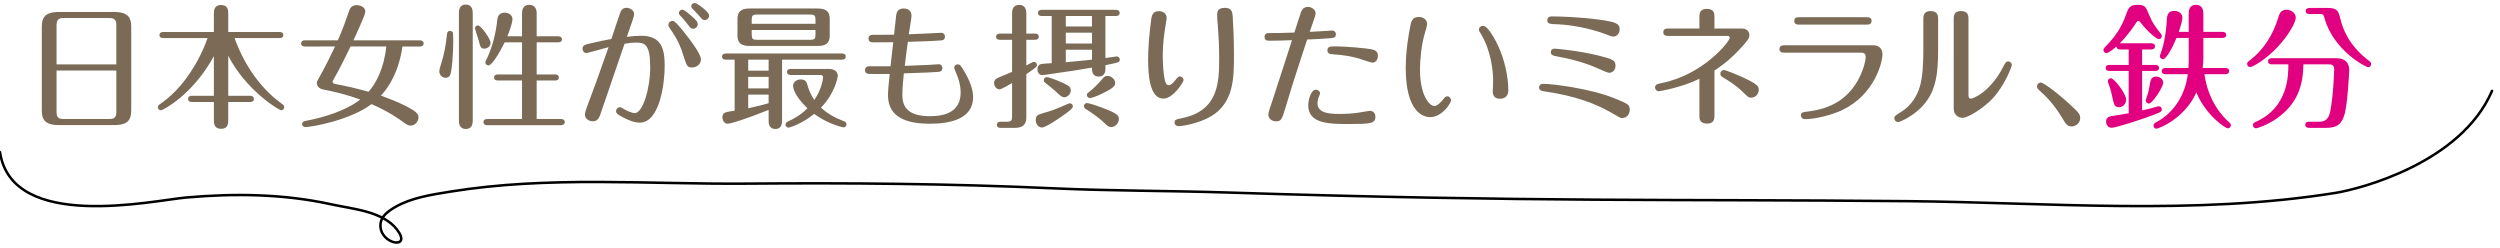 <?xml version="1.0" encoding="utf-8"?>
<!-- Generator: Adobe Illustrator 16.2.1, SVG Export Plug-In . SVG Version: 6.00 Build 0)  -->
<!DOCTYPE svg PUBLIC "-//W3C//DTD SVG 1.1//EN" "http://www.w3.org/Graphics/SVG/1.1/DTD/svg11.dtd">
<svg version="1.1" id="レイヤー_1" xmlns="http://www.w3.org/2000/svg" xmlns:xlink="http://www.w3.org/1999/xlink" x="0px"
	 y="0px" width="484px" height="48px" viewBox="0 0 484 48" enable-background="new 0 0 484 48" xml:space="preserve">
<g>
	<g>
		<g>
			<path fill="#7A6A56" d="M22.132,2.321c2.912,0,3.276,1.352,3.276,2.938v16.042c0,1.769-0.52,2.912-3.276,2.912H11.367
				c-2.912,0-3.276-1.326-3.276-2.912V5.259c0-1.769,0.52-2.938,3.276-2.938H22.132z M22.521,12.461V4.869
				c0-0.806-0.182-1.378-1.352-1.378h-8.867c-0.936,0-1.352,0.312-1.352,1.378v7.593H22.521z M10.951,13.657v8.009
				c0,0.857,0.182,1.378,1.352,1.378h8.867c1.17,0,1.352-0.546,1.352-1.378v-8.009H10.951z"/>
			<path fill="#7A6A56" d="M44.188,18.545h4.238c0.234,0,0.728,0.078,0.728,0.598c0,0.546-0.494,0.599-0.728,0.599h-4.238v3.432
				c0,0.624,0,1.768-1.378,1.768c-1.404,0-1.404-1.118-1.404-1.768v-3.432h-4.264c-0.234,0-0.728-0.053-0.728-0.599
				s0.52-0.598,0.728-0.598h4.264v-7.671c-4.134,7.566-9.906,10.479-10.244,10.479c-0.286,0-0.598-0.208-0.598-0.598
				c0-0.26,0.156-0.416,0.416-0.598c1.534-1.066,4.212-3.173,6.786-7.593c0.468-0.806,1.56-2.704,2.418-5.2h-8.58
				c-0.26,0-0.728-0.052-0.728-0.572c0-0.546,0.494-0.598,0.728-0.598h9.802V2.71c0-0.598,0-1.742,1.378-1.742
				c1.404,0,1.404,1.093,1.404,1.742v3.484h9.932c0.234,0,0.728,0.052,0.728,0.598c0,0.547-0.494,0.572-0.728,0.572h-8.71
				c2.418,6.761,6.422,10.816,9.205,12.767c0.208,0.13,0.416,0.338,0.416,0.598c0,0.339-0.26,0.624-0.572,0.624
				c-0.468,0-6.864-3.899-10.271-10.556V18.545z"/>
			<path fill="#7A6A56" d="M77.907,9.003c-0.182,1.43-0.962,6.058-4.16,9.516c2.704,0.988,4.576,1.769,6.292,2.834
				c0.598,0.391,0.988,0.832,0.988,1.379c0,0.701-0.624,1.586-1.534,1.586c-0.468,0-0.754-0.209-1.17-0.495
				c-1.248-0.91-3.068-2.21-6.396-3.666c-4.212,3.172-11.675,4.446-12.818,4.446c-0.39,0-0.624-0.285-0.624-0.572
				c0-0.494,0.494-0.598,0.806-0.65c3.406-0.649,7.696-1.95,10.453-4.108c-3.146-1.117-5.018-1.508-7.072-1.924
				c-0.78-0.156-1.326-0.546-1.326-1.3c0-0.286,0.182-0.599,0.416-0.988c1.092-1.897,2.496-4.758,3.094-6.058H59.03
				c-0.234,0-0.728-0.053-0.728-0.599c0-0.52,0.468-0.598,0.728-0.598h6.37c0.832-1.794,1.43-3.536,2.236-5.824
				c0.208-0.599,0.676-0.988,1.404-0.988c0.702,0,1.69,0.364,1.69,1.274c0,0.571-1.794,4.445-2.314,5.538h12.871
				c0.208,0,0.728,0.078,0.728,0.598c0,0.546-0.494,0.599-0.728,0.599H77.907z M67.871,9.003c-1.04,2.105-2.184,4.498-3.224,6.24
				c-0.156,0.285-0.26,0.441-0.26,0.571c0,0.234,0.156,0.364,0.52,0.442c2.522,0.494,3.354,0.676,6.448,1.508
				c1.378-1.56,2.99-4.446,3.432-8.762H67.871z"/>
			<path fill="#7A6A56" d="M87.674,6.325c0.052,0.156,0.078,1.274,0.078,1.534c0,2.262-0.234,5.928-0.624,6.708
				c-0.156,0.312-0.468,0.494-0.832,0.494c-0.754,0-1.248-0.624-1.248-1.248c0-0.312,0.078-0.572,0.234-1.065
				c0.702-2.211,0.988-3.641,1.248-6.085c0.052-0.468,0.208-0.676,0.572-0.676C87.389,5.987,87.597,6.117,87.674,6.325z
				 M91.522,23.251c0,0.468,0,1.715-1.326,1.715c-1.352,0-1.352-1.221-1.352-1.715V2.632c0-0.494,0-1.742,1.326-1.742
				c1.352,0,1.352,1.248,1.352,1.742V23.251z M94.98,8.327c0,0.572-0.598,1.093-1.196,1.093c-0.702,0-0.78-0.286-1.144-1.717
				c-0.104-0.363-0.676-2.054-0.676-2.21c0-0.338,0.26-0.572,0.572-0.572C93.108,4.92,94.98,7.521,94.98,8.327z M97.711,8.197
				c-1.144,2.314-2.522,4.473-3.146,4.473c-0.364,0-0.598-0.312-0.598-0.599c0-0.078,0.052-0.208,0.13-0.39
				c1.248-2.471,1.898-5.305,2.158-7.645c0.052-0.598,0.182-1.586,1.456-1.586c0.754,0,1.508,0.468,1.508,1.274
				c0,0.493-0.416,1.897-0.988,3.302h2.834V2.581c0-0.962,0.39-1.638,1.404-1.638c1.066,0,1.43,0.754,1.43,1.638v4.446h4.16
				c0.234,0,0.728,0.052,0.728,0.598c0,0.521-0.468,0.572-0.728,0.572h-4.16v6.215h3.562c0.234,0,0.729,0.052,0.729,0.598
				c0,0.52-0.468,0.572-0.729,0.572h-3.562v7.462h4.707c0.234,0,0.728,0.052,0.728,0.598c0,0.521-0.494,0.599-0.728,0.599H94.331
				c-0.208,0-0.728-0.053-0.728-0.599c0-0.546,0.494-0.598,0.728-0.598h6.734v-7.462h-4.68c-0.208,0-0.728-0.026-0.728-0.599
				c0-0.52,0.52-0.571,0.728-0.571h4.68V8.197H97.711z"/>
			<path fill="#7A6A56" d="M124.083,6.923c3.874,0,4.602,2.34,4.602,5.824c0,3.432-0.962,10.998-4.836,10.998
				c-1.274,0-2.626-0.702-3.458-1.145c-0.884-0.468-1.118-0.701-1.118-1.092c0-0.441,0.364-0.754,0.728-0.754
				c0.234,0,0.338,0.078,0.754,0.338c0.52,0.312,1.586,0.807,2.132,0.807c1.534,0,2.99-4.681,2.99-8.893
				c0-4.29-0.962-4.759-2.652-4.759c-0.832,0-1.508,0.078-2.314,0.234c-1.274,3.771-4.576,13.391-4.706,13.729
				c-0.182,0.494-0.468,1.274-1.43,1.274c-0.65,0-1.534-0.416-1.534-1.326c0-0.391,0.234-1.04,0.598-2.002
				c1.43-3.771,1.664-4.498,3.979-11.024c-0.676,0.182-4.16,1.144-4.264,1.144c-0.494,0-0.78-0.441-0.78-0.832
				c0-0.676,0.494-0.806,1.508-1.04c1.586-0.364,2.574-0.598,4.082-0.858c0.26-0.806,1.43-4.315,1.69-5.018
				c0.13-0.364,0.364-1.014,1.248-1.014c0.598,0,1.456,0.416,1.456,1.222c0,0.338-0.208,0.988-0.39,1.481
				c-0.13,0.416-0.676,1.95-1.014,2.912C122.522,7,123.198,6.923,124.083,6.923z M132.247,5.987c1.196,1.482,3.458,4.42,3.458,5.513
				c0,0.936-0.858,1.56-1.716,1.56c-0.962,0-1.04-0.312-1.69-2.314c-0.546-1.741-1.014-2.938-2.418-4.966
				c-0.442-0.65-0.468-0.702-0.468-0.988c0-0.494,0.442-0.754,0.78-0.754C130.661,4.037,131.493,5.077,132.247,5.987z
				 M133.781,3.023c1.17,1.014,1.3,1.273,1.3,1.664c0,0.468-0.416,0.884-0.884,0.884c-0.442,0-0.546-0.182-1.144-0.962
				c-0.416-0.572-0.858-1.066-1.352-1.586c-0.13-0.13-0.26-0.26-0.26-0.494c0-0.26,0.182-0.65,0.702-0.65
				C132.455,1.878,133.417,2.685,133.781,3.023z M137.291,3.023c0,0.468-0.416,0.857-0.884,0.857c-0.364,0-0.442-0.104-1.196-0.987
				c-0.156-0.208-1.014-1.04-1.17-1.223c-0.078-0.078-0.208-0.233-0.208-0.468c0-0.364,0.26-0.624,0.728-0.624
				C134.847,0.579,137.291,2.216,137.291,3.023z"/>
			<path fill="#7A6A56" d="M151.406,23.303c0,0.494,0,1.664-1.3,1.664s-1.3-1.169-1.3-1.664v-2.028
				c-4.316,1.742-7.358,2.679-7.904,2.679c-0.676,0-1.04-0.624-1.04-1.222c0-0.963,0.521-1.041,2.366-1.301v-9.88h-1.716
				c-0.286,0-0.728-0.078-0.728-0.599c0-0.52,0.494-0.598,0.728-0.598h22.491c0.26,0,0.728,0.078,0.728,0.598
				c0,0.521-0.468,0.599-0.728,0.599h-11.596V23.303z M160.636,6.845c0,1.508-0.702,2.054-2.366,2.054H145.14
				c-1.846,0-2.366-0.728-2.366-2.054V3.699c0-1.404,0.624-2.054,2.366-2.054h13.131c1.924,0,2.366,0.806,2.366,2.054V6.845z
				 M148.806,11.551h-3.952v2.132h3.952V11.551z M148.806,14.879h-3.952v2.235h3.952V14.879z M148.806,18.311h-3.952v2.652
				c1.456-0.338,2.652-0.598,3.952-0.988V18.311z M157.88,4.609V3.907c0-0.884-0.156-1.092-1.066-1.092h-10.219
				c-0.91,0-1.066,0.208-1.066,1.092v0.702H157.88z M145.53,5.805v0.832c0,0.884,0.156,1.065,1.066,1.065h10.219
				c0.91,0,1.066-0.182,1.066-1.065V5.805H145.53z M153.096,14.515c-0.26,0-0.728-0.078-0.728-0.572
				c0-0.546,0.494-0.598,0.728-0.598h7.358c1.742,0,1.742,1.222,1.742,1.3c0,0.39-0.572,3.433-3.25,6.188
				c1.378,1.273,2.574,1.898,4.472,2.652c0.182,0.078,0.468,0.182,0.468,0.571c0,0.365-0.286,0.6-0.572,0.6
				c-0.104,0-0.208-0.027-0.494-0.105c-2.392-0.675-3.978-1.637-5.2-2.496c-2.314,1.872-4.706,2.652-4.966,2.652
				c-0.286,0-0.572-0.234-0.572-0.572c0-0.389,0.26-0.519,0.416-0.597c0.962-0.442,2.392-1.145,3.822-2.574
				c-2.782-2.652-2.782-4.265-2.782-4.316c0-0.806,0.754-1.273,1.482-1.273c0.988,0,1.17,0.624,1.248,0.909
				c0.286,0.988,0.546,1.82,1.378,3.068c1.3-1.872,1.69-3.796,1.69-4.368c0-0.468-0.338-0.468-0.494-0.468H153.096z"/>
			<path fill="#7A6A56" d="M182.237,6.351c0.286,0,0.702,0.182,0.702,0.728c0,0.702-0.546,0.729-0.832,0.754
				c-1.794,0.13-4.446,0.208-6.344,0.261c-0.208,1.326-0.546,4.16-0.598,4.654c1.664-0.078,3.926-0.156,4.602-0.183
				c0.442-0.026,1.768-0.13,1.976-0.13c0.442,0,0.702,0.312,0.702,0.729c0,0.701-0.572,0.728-0.832,0.754
				c-1.014,0.078-1.768,0.13-6.63,0.285c-0.078,0.807-0.286,2.782-0.286,4.135c0,2.028,0.728,4.16,5.356,4.16
				c3.042,0,5.928-0.937,5.928-4.576c0-1.612-0.546-3.017-0.78-3.562c-0.104-0.26-0.468-1.092-0.468-1.248
				c0-0.39,0.338-0.649,0.676-0.649c0.364,0,0.494,0.025,1.248,1.3c0.416,0.702,1.742,2.964,1.742,5.018
				c0,4.291-4.498,5.175-8.398,5.175c-7.176,0-8.086-3.225-8.086-5.643c0-0.78,0.234-3.12,0.338-4.004c-1.3,0.026-2.6,0.026-3.874,0
				c-0.26,0-0.91,0-0.91-0.728c0-0.104,0-0.755,0.858-0.755h4.083c0.078-0.702,0.416-3.77,0.52-4.653
				c-1.404,0.025-3.094,0.025-3.796,0.025c-0.338,0-0.988,0-0.988-0.728c0-0.729,0.624-0.729,0.884-0.729
				c0.858,0,3.224,0,4.056-0.026c0.052-0.312,0.39-3.51,0.416-3.744c0.104-0.779,0.468-1.325,1.43-1.325
				c0.858,0,1.534,0.416,1.534,1.403c0,0.364-0.156,1.248-0.234,1.717c-0.052,0.39-0.156,0.962-0.286,1.872
				C176.959,6.611,182.055,6.351,182.237,6.351z"/>
			<path fill="#7A6A56" d="M195.938,2.554c0-0.754,0.26-1.611,1.378-1.611c1.04,0,1.378,0.779,1.378,1.611v3.953h1.69
				c0.26,0,0.728,0.077,0.728,0.598c0,0.52-0.494,0.598-0.728,0.598h-1.69v4.967c0.468-0.261,1.3-0.702,1.456-0.702
				c0.286,0,0.598,0.233,0.598,0.598c0,0.208-0.104,0.338-0.26,0.494c-0.364,0.338-1.508,1.092-1.794,1.3v8.269
				c0,0.858-0.104,2.132-2.314,2.132h-2.6c-0.208,0-0.78,0-0.78-0.598c0-0.598,0.572-0.598,0.78-0.598h1.092
				c0.91,0,1.066-0.209,1.066-1.066v-6.422c-0.52,0.312-2.08,1.222-2.418,1.222c-0.546,0-1.066-0.546-1.066-1.222
				c0-0.442,0.182-0.78,0.806-1.041c0.754-0.312,1.95-0.806,2.678-1.117V7.703h-2.366c-0.234,0-0.728-0.052-0.728-0.598
				s0.52-0.598,0.728-0.598h2.366V2.554z M207.717,20.574c0,0.39-0.78,0.962-1.3,1.352c-1.248,0.91-3.926,2.756-4.707,2.756
				c-0.676,0-1.196-0.676-1.196-1.457c0-0.857,0.442-1.04,1.352-1.3c1.716-0.468,2.99-0.962,4.758-1.768
				c0.234-0.104,0.338-0.156,0.494-0.156C207.405,20.001,207.717,20.236,207.717,20.574z M214.009,11.239
				c0.624-0.104,2.028-0.312,2.158-0.312c0.416,0,0.624,0.312,0.624,0.598c0,0.156-0.052,0.364-0.26,0.494
				c-0.182,0.13-2.08,0.52-2.522,0.598v0.729c0,0.857-0.39,1.482-1.3,1.482c-1.3,0-1.3-1.145-1.3-1.742
				c-2.756,0.468-3.771,0.649-8.061,1.248c-0.312,0.052-1.352,0.208-1.56,0.208c-0.598,0-0.936-0.572-0.936-1.093
				c0-0.806,0.442-1.04,0.936-1.092c0.208-0.025,1.612-0.13,1.82-0.13V3.101h-1.924c-0.234,0-0.728-0.053-0.728-0.599
				s0.52-0.598,0.728-0.598h14.353c0.234,0,0.728,0.078,0.728,0.598c0,0.546-0.494,0.599-0.728,0.599h-2.028V11.239z
				 M205.819,16.076c1.118,0.52,1.482,0.779,1.482,1.43c0,0.728-0.65,1.326-1.3,1.326c-0.364,0-0.676-0.234-1.769-1.274
				c-0.286-0.286-1.794-1.456-1.976-1.612c-0.156-0.13-0.182-0.285-0.182-0.416c0-0.312,0.208-0.598,0.624-0.598
				C202.984,14.931,204.571,15.477,205.819,16.076z M211.409,3.101h-5.07v2.027h5.07V3.101z M211.409,6.325h-5.07v2.106h5.07V6.325z
				 M211.409,9.626h-5.07v2.419c1.326-0.104,1.716-0.156,5.07-0.494V9.626z M213.333,20.833c3.016,1.144,3.276,1.508,3.276,2.21
				c0,0.858-0.754,1.56-1.482,1.56c-0.494,0-0.78-0.285-1.222-0.702c-1.092-1.066-2.185-1.82-3.614-2.757
				c-0.182-0.104-0.442-0.26-0.442-0.598c0-0.312,0.234-0.598,0.598-0.598C210.629,19.95,211.851,20.261,213.333,20.833z
				 M215.907,16.101c0,0.754-1.066,1.274-2.444,1.977c-0.91,0.468-2.158,0.91-2.418,0.91c-0.364,0-0.624-0.286-0.624-0.599
				c0-0.312,0.234-0.442,0.442-0.598c0.91-0.677,1.872-1.716,2.704-2.679c0.156-0.182,0.364-0.416,0.832-0.416
				C215.153,14.697,215.907,15.347,215.907,16.101z"/>
			<path fill="#7A6A56" d="M225.865,3.542c0,0.208-0.312,1.924-0.364,2.288c-0.338,2.314-0.39,4.005-0.39,4.992
				c0,1.378,0.13,3.666,0.416,4.732c0.156,0.546,0.286,0.937,0.729,0.937c0.338,0,0.676-0.209,1.196-0.858
				c0.598-0.754,0.676-0.832,0.988-0.832c0.39,0,0.702,0.338,0.702,0.702c0,0.39-2.028,3.588-3.9,3.588
				c-2.678,0-2.964-4.628-2.964-7.54c0-2.21,0.182-4.628,0.598-7.801c0.156-1.222,0.65-1.586,1.482-1.586
				C225.084,2.165,225.865,2.529,225.865,3.542z M238.657,3.309c0.13,2.21,0.234,4.056,0.234,7.306c0,4.446,0,9.257-4.446,11.908
				c-2.366,1.404-5.642,1.899-6.188,1.899c-0.494,0-0.858-0.209-0.858-0.728c0-0.521,0.312-0.599,1.378-0.807
				c7.15-1.43,7.254-6.968,7.254-11.648c0-2.678-0.13-4.394-0.26-6.292c-0.052-0.52-0.13-1.534-0.13-1.977
				c0-0.598,0-1.455,1.508-1.455C238.553,1.515,238.605,2.477,238.657,3.309z"/>
			<path fill="#7A6A56" d="M250.126,7.781c-1.353,0.052-3.043,0.104-4.395,0.104c-0.572,0-0.91-0.156-0.91-0.755
				c0-0.546,0.338-0.728,0.858-0.728c1.689,0,3.25-0.026,4.914-0.104c0.26-0.806,1.092-3.458,1.3-4.004
				c0.156-0.416,0.546-0.962,1.3-0.962c0.78,0,1.509,0.572,1.509,1.248c0,0.234-0.131,0.729-0.364,1.326
				c-0.234,0.65-0.442,1.274-0.78,2.262c0.442-0.025,2.366-0.13,2.756-0.155c0.26,0,1.431-0.104,1.612-0.104
				c0.39,0,0.702,0.286,0.702,0.729c0,0.493-0.182,0.676-0.988,0.754c-1.222,0.104-3.042,0.208-4.576,0.26
				c-2.99,9.074-3.64,11.311-4.186,13.156c-0.702,2.366-0.858,2.679-1.847,2.679c-0.78,0-1.481-0.521-1.481-1.301
				c0-0.416,0.416-1.638,0.754-2.6c0.546-1.639,1.664-5.07,2.47-7.593L250.126,7.781z M255.56,18.103
				c0,0.104-0.208,0.572-0.286,0.78c-0.078,0.182-0.208,0.624-0.208,1.092c0,1.925,2.263,2.08,4.187,2.08
				c1.534,0,2.678-0.078,3.848-0.26c0.494-0.078,1.925-0.338,2.106-0.338c0.624,0,1.066,0.442,1.066,1.144
				c0,1.353-0.963,1.405-5.253,1.405c-3.536,0-7.748,0-7.748-3.615c0-1.118,0.572-3.016,1.431-3.016
				C255.248,17.375,255.56,17.713,255.56,18.103z M258.498,8.977c2.313,0,6.162,0.39,7.072,0.572
				c0.728,0.155,1.196,0.468,1.196,1.273c0,0.572-0.339,1.3-1.041,1.3c-0.39,0-2.235-0.676-2.6-0.779
				c-1.248-0.364-2.86-0.702-5.096-0.832c-0.65-0.026-1.041-0.208-1.041-0.729C256.989,8.977,257.588,8.977,258.498,8.977z"/>
			<path fill="#7A6A56" d="M276.882,22.679c-1.274,0-4.732-0.91-4.732-9.516c0-3.276,0.546-6.396,0.884-8.087
				c0.156-0.832,0.312-1.794,1.664-1.794c0.729,0,1.587,0.416,1.587,1.352c0,0.312-0.286,1.326-0.469,1.898
				c-0.649,2.21-0.91,5.2-0.91,6.891c0,5.044,1.82,7.098,2.782,7.098c0.702,0,1.534-1.065,1.769-1.352
				c0.26-0.338,0.39-0.521,0.728-0.521c0.468,0,0.729,0.442,0.729,0.729C280.912,20.08,279.118,22.679,276.882,22.679z M289.05,7
				c1.431,2.393,2.418,5.175,2.834,8.45c0.053,0.364,0.131,1.587,0.131,2.003c0,0.987-0.521,1.664-1.639,1.664
				c-1.378,0-1.378-1.145-1.378-1.456c0-0.312,0.078-1.69,0.078-1.95c0-2.002-0.416-5.876-2.314-9.049
				c-0.39-0.649-0.441-0.702-0.441-0.936c0-0.442,0.441-0.729,0.754-0.729C287.308,4.999,287.828,4.999,289.05,7z"/>
			<path fill="#7A6A56" d="M311.828,21.744c-2.834-1.612-6.786-3.172-12.532-4.004c-0.832-0.131-1.326-0.183-1.326-0.832
				c0-0.677,0.676-0.677,0.858-0.677c1.638,0,9.048,0.884,13.807,2.834c2.6,1.066,2.886,1.196,2.886,2.21
				c0,0.442-0.26,1.561-1.534,1.587C313.727,22.862,313.7,22.835,311.828,21.744z M310.971,6.663
				c-4.524-1.742-9.074-1.95-9.204-1.95c-1.742-0.052-2.211-0.078-2.211-0.806c0-0.676,0.624-0.728,0.885-0.728
				c1.248,0,5.46,0.104,9.126,0.623c3.198,0.442,4.004,0.729,4.004,1.898c0,0.624-0.468,1.378-1.222,1.378
				C312.036,7.079,311.933,7.027,310.971,6.663z M309.645,13.371c-1.353-0.598-3.796-1.664-8.32-2.47
				c-0.546-0.104-1.092-0.208-1.092-0.806c0-0.286,0.155-0.676,0.779-0.676c0.208,0,4.473,0.363,8.398,1.325
				c2.704,0.677,3.354,0.885,3.354,1.977c0,0.572-0.338,1.378-1.274,1.378C311.282,14.099,309.982,13.527,309.645,13.371z"/>
			<path fill="#7A6A56" d="M331.917,22.368c0,0.546,0,1.56-1.431,1.56c-1.481,0-1.481-0.988-1.481-1.534v-7.149
				c-3.198,1.611-7.593,2.418-7.879,2.418c-0.338,0-0.702-0.286-0.702-0.729c0-0.598,0.442-0.676,1.301-0.857
				c8.138-1.664,13.156-8.087,13.156-8.763c0-0.026,0-0.364-0.442-0.364h-11.492c-0.286,0-0.936,0-0.936-0.702
				c0-0.728,0.649-0.728,0.936-0.728h6.059V3.283c0-0.546,0-1.561,1.43-1.561c1.482,0,1.482,0.988,1.482,1.534v2.263h5.277
				c1.482,0,1.482,1.17,1.482,1.3c0,0.442-0.13,0.78-1.196,1.976c-2.418,2.757-4.602,4.238-5.563,4.862V22.368z M337.637,18.025
				c-1.508-1.508-2.86-2.313-3.978-2.99c-0.339-0.207-0.599-0.363-0.599-0.754c0-0.468,0.39-0.728,0.702-0.728
				c0.286,0,2.34,0.832,3.276,1.248c3.38,1.534,3.458,1.95,3.458,2.6c0,0.858-0.729,1.509-1.456,1.509
				C338.547,18.91,338.417,18.805,337.637,18.025z"/>
			<path fill="#7A6A56" d="M362.731,8.769c1.04,0,1.717,0.702,1.717,1.716c0,1.586-1.534,7.826-7.774,10.816
				c-2.002,0.962-5.2,1.769-7.28,1.769c-0.391,0-0.729-0.286-0.729-0.702c0-0.624,0.442-0.677,1.353-0.78
				c4.68-0.572,7.566-2.548,9.49-5.721c1.092-1.846,1.69-3.951,1.69-4.861c0-0.442-0.209-0.807-0.78-0.807h-14.951
				c-0.286,0-0.962,0-0.962-0.702c0-0.728,0.676-0.728,0.962-0.728H362.731z M361.405,3.334c0.286,0,0.937,0,0.937,0.702
				c0,0.729-0.65,0.729-0.937,0.729h-13.104c-0.286,0-0.937,0-0.937-0.702c0-0.729,0.624-0.729,0.937-0.729H361.405z"/>
			<path fill="#7A6A56" d="M375.219,9.523c0,4.992-0.416,8.71-3.692,11.675c-1.611,1.481-3.718,2.443-4.056,2.443
				c-0.364,0-0.728-0.312-0.728-0.754c0-0.39,0.13-0.494,1.43-1.3c1.768-1.118,2.964-2.912,3.536-4.914
				c0.546-1.846,0.649-4.784,0.649-7.021V3.699c0-0.52,0-1.561,1.404-1.561c1.456,0,1.456,1.041,1.456,1.534V9.523z M381.095,18.311
				c0,0.364,0,0.78,0.469,0.78c0.416,0,3.77-1.222,6.344-6.318c0.338-0.65,0.469-0.884,0.885-0.884s0.701,0.364,0.701,0.676
				c0,0.312-1.378,4.004-3.77,6.553c-1.664,1.768-4.681,3.691-5.772,3.691c-0.832,0-1.716-0.571-1.716-1.819V3.699
				c0-0.52,0-1.561,1.404-1.561c1.455,0,1.455,1.015,1.455,1.534V18.311z"/>
			<path fill="#7A6A56" d="M401.53,20.963c0.78,0.754,1.196,1.144,1.196,1.898c0,0.884-0.754,1.611-1.638,1.611
				s-1.145-0.467-1.846-1.637c-1.795-2.99-3.459-4.473-4.499-5.408c-0.312-0.286-0.39-0.468-0.39-0.676
				c0-0.494,0.442-0.78,0.754-0.78C395.629,15.971,398.618,18.181,401.53,20.963z"/>
			<path fill="#E1007F" d="M414.714,12.565h2.548c0.26,0,0.728,0.052,0.728,0.572c0,0.546-0.494,0.598-0.728,0.598h-2.548v7.645
				c0.987-0.208,1.976-0.468,2.938-0.754c0.104-0.026,0.183-0.052,0.312-0.052c0.286,0,0.572,0.26,0.572,0.598
				c0,0.312-0.209,0.494-0.572,0.65c-3.042,1.273-8.398,2.913-9.127,2.913c-0.806,0-1.092-0.703-1.092-1.17
				c0-0.625,0.338-0.91,0.78-1.041c0.208-0.052,3.172-0.52,3.588-0.598v-8.19h-3.718c-0.234,0-0.729-0.052-0.729-0.571
				c0-0.572,0.494-0.599,0.729-0.599h3.718v-2.99h-1.638c-0.234,0-0.676-0.025-0.729-0.571c-0.468,0.39-1.508,1.273-1.924,1.273
				c-0.312,0-0.598-0.26-0.598-0.598c0-0.26,0.182-0.442,0.363-0.624c2.782-2.782,3.536-4.889,4.213-6.761
				c0.441-1.17,1.04-1.352,2.027-1.352c1.456,0,1.586,0.312,2.263,1.976c0.598,1.482,1.222,2.314,2.235,3.589
				c0.104,0.104,0.209,0.26,0.209,0.468c0,0.364-0.286,0.598-0.572,0.598c-0.546,0-2.314-1.638-3.484-3.12
				c-0.286-0.364-0.312-0.39-0.494-0.39c-0.156,0-0.286,0.13-0.39,0.286c-0.468,0.754-1.716,2.548-3.198,4.029h6.084
				c0.26,0,0.729,0.078,0.729,0.572c0,0.546-0.494,0.624-0.729,0.624h-1.768V12.565z M411.619,19.299
				c0,0.806-0.624,1.456-1.352,1.456c-0.91,0-0.988-0.416-1.353-2.106c-0.286-1.378-0.546-2.027-0.728-2.496
				c-0.078-0.182-0.104-0.286-0.104-0.416c0-0.338,0.26-0.598,0.599-0.598C409.279,15.139,411.619,18.103,411.619,19.299z
				 M418.796,15.998c0,0.884-2.106,4.056-2.756,4.056c-0.339,0-0.625-0.286-0.625-0.598c0-0.156,0.312-0.988,0.364-1.17
				c0.208-0.677,0.338-1.456,0.494-2.314c0.156-0.832,0.521-1.144,1.17-1.144C418.224,14.828,418.796,15.399,418.796,15.998z
				 M423.735,7.339h-2.365c-0.494,1.222-1.847,4.107-2.627,4.107c-0.338,0-0.598-0.26-0.598-0.572c0-0.13,0.078-0.285,0.156-0.493
				c0.416-1.093,1.04-3.406,1.196-6.579c0.052-1.195,0.468-1.689,1.481-1.689c0.78,0,1.534,0.468,1.534,1.326
				c0,0.468-0.338,1.689-0.702,2.729h1.924V2.71c0-0.494,0-1.768,1.404-1.768s1.431,1.3,1.431,1.768v3.458h3.691
				c0.234,0,0.729,0.053,0.729,0.599s-0.521,0.572-0.729,0.572h-3.691v3.978c0,0.468-0.053,1.274-0.13,1.847h4.394
				c0.234,0,0.729,0.052,0.729,0.598s-0.494,0.598-0.729,0.598h-4.056c0.754,5.408,3.718,8.398,4.784,9.309
				c0.182,0.156,0.338,0.338,0.338,0.573c0,0.338-0.261,0.598-0.599,0.598c-0.468,0-4.264-2.522-6.084-6.943
				c-2.288,5.122-7.358,7.021-7.723,7.021c-0.363,0-0.571-0.312-0.571-0.598c0-0.365,0.26-0.521,0.52-0.651
				c3.328-1.768,5.616-5.2,6.11-9.309h-4.316c-0.233,0-0.728-0.052-0.728-0.598c0-0.521,0.494-0.598,0.728-0.598h4.446
				c0.026-0.339,0.052-1.118,0.052-1.482V7.339z"/>
			<path fill="#E1007F" d="M444.459,3.413c0,1.04-1.638,3.718-3.588,5.772c-2.392,2.496-4.81,3.796-5.226,3.796
				c-0.339,0-0.599-0.26-0.599-0.598c0-0.286,0.078-0.364,0.546-0.729c2.679-2.028,4.473-4.966,5.461-8.19
				c0.233-0.779,0.468-1.56,1.638-1.586C443.315,1.878,444.459,2.347,444.459,3.413z M439.831,12.461
				c-0.182,0-0.728-0.026-0.728-0.599s0.546-0.598,0.728-0.598h12.402c2.028,0,2.574,1.144,2.574,2.262
				c0,0.65-0.338,6.526-0.857,8.45c-0.625,2.314-1.742,2.783-3.797,2.783h-3.12c-0.208,0-0.728-0.053-0.728-0.598
				c0-0.573,0.52-0.598,0.728-0.598h1.794c0.807,0,1.925,0,2.314-2.028c0.65-3.38,0.754-8.112,0.754-8.165
				c0-0.909-0.676-0.909-1.066-0.909h-4.888c-0.052,3.952-1.066,7.618-5.2,10.504c-1.898,1.3-3.718,1.873-3.979,1.873
				c-0.312,0-0.598-0.287-0.598-0.598c0-0.417,0.338-0.546,0.546-0.651c6.318-2.782,6.318-9.048,6.318-11.128H439.831z
				 M450.804,1.541c1.794,0,1.976,0.807,2.314,2.185c0.39,1.689,1.586,5.069,5.434,7.981c0.416,0.312,0.494,0.391,0.494,0.677
				c0,0.364-0.234,0.624-0.572,0.624c-0.468,0-6.786-3.276-8.477-9.595c-0.13-0.442-0.182-0.702-0.779-0.702h-2.028
				c-0.208,0-0.806,0-0.806-0.572c0-0.598,0.598-0.598,0.806-0.598H450.804z"/>
		</g>
	</g>
	<path fill="none" stroke="#000000" stroke-width="0.491" stroke-linecap="round" stroke-linejoin="round" d="M-0.008,29.445
		c2.341,15.5,29.69,9.348,36.083,8.789c9.441-0.826,18.856-0.705,28.153,1.342c4.053,0.893,9.854,1.307,12.609,4.844
		c3.103,3.986-3.307,2.951-3.181-0.869c0.056-1.682,1.487-2.658,2.802-3.434c3.125-1.84,7.131-2.432,10.661-3.006
		c19.007-3.096,38.322-1.398,57.495-1.561c19.743-0.166,39.489,0.002,59.212,0.904c11.205,0.514,22.382,0.455,33.593,0.811
		c59.819,1.896,86.832,1.258,131.915,1.68c27.559,0.258,55.465,2.783,82.836-1.602c4.631-0.742,24.285-5.744,30.285-19.745"/>
</g>
</svg>
